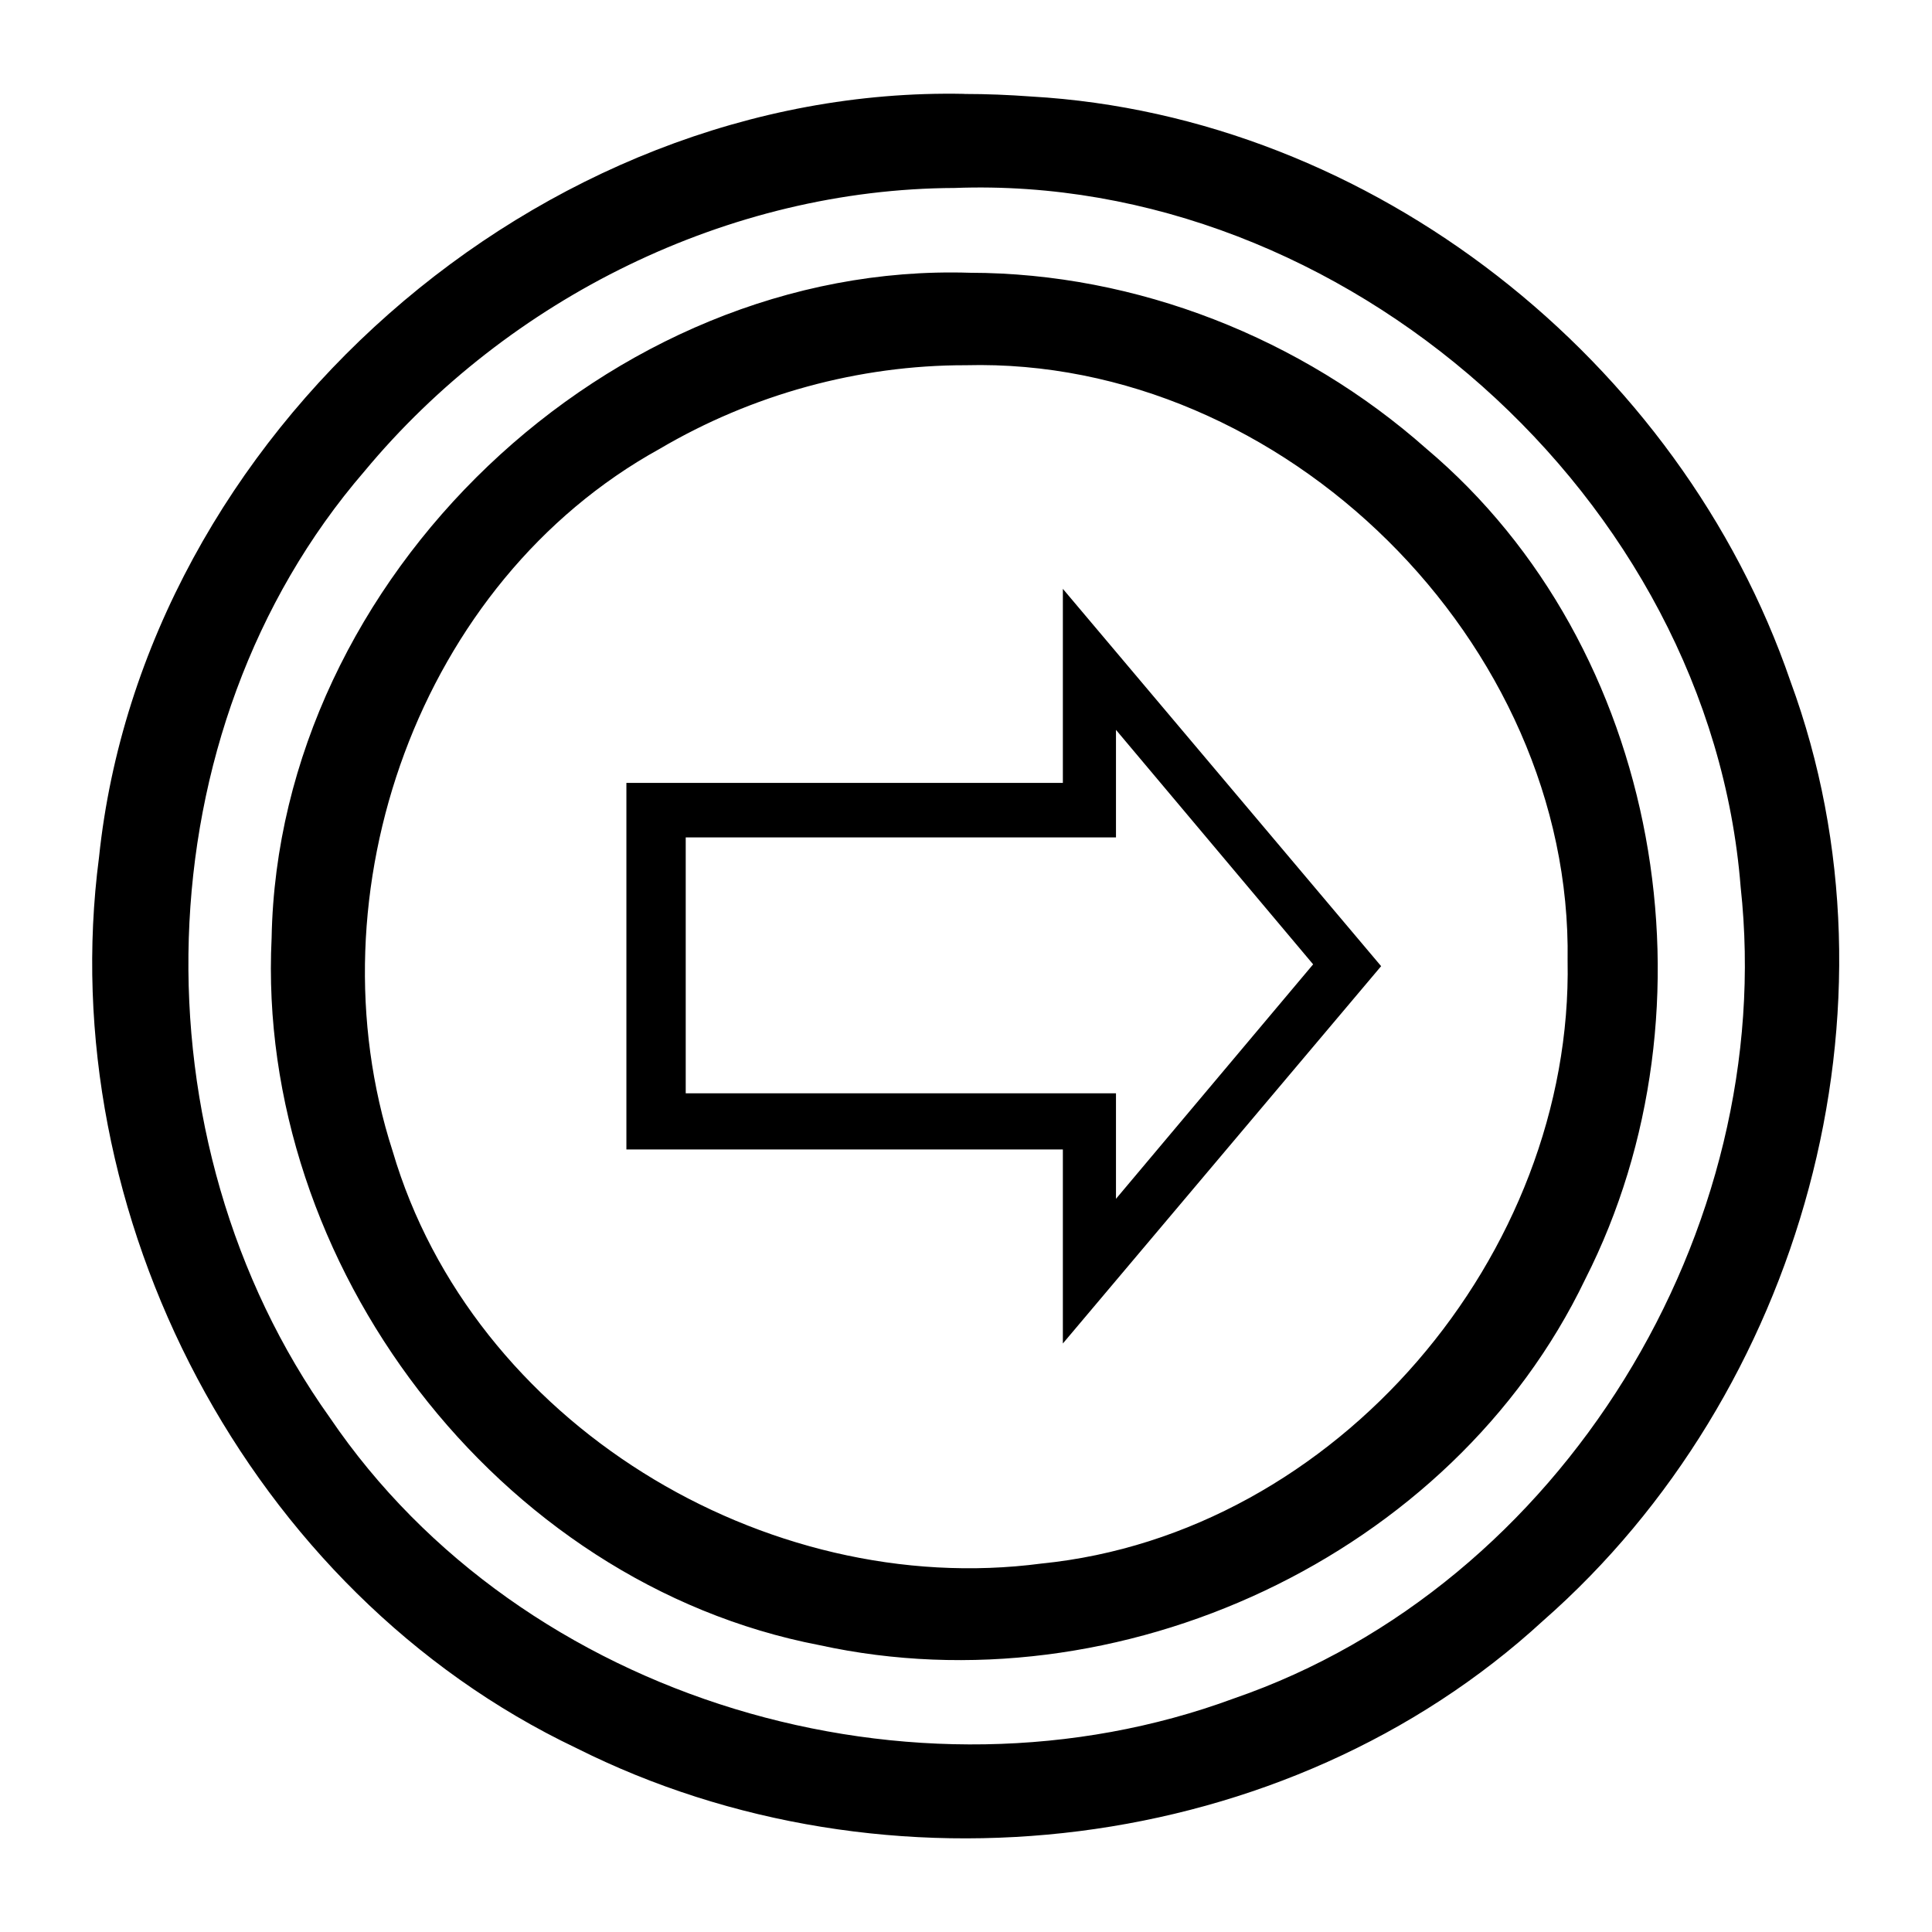 <?xml version="1.0" encoding="UTF-8" standalone="no"?>
<svg
   xmlns:dc="http://purl.org/dc/elements/1.1/"
   xmlns:cc="http://creativecommons.org/ns#"
   xmlns:rdf="http://www.w3.org/1999/02/22-rdf-syntax-ns#"
   xmlns:svg="http://www.w3.org/2000/svg"
   xmlns="http://www.w3.org/2000/svg"
   version="1.1"
   id="svg3891"
   height="2048"
   width="2048">
  <defs
     id="defs3893" />
  <g
     transform="translate(0,995.638)"
     id="layer1">
    <g
       id="layer1-6"
       transform="matrix(96.753,0,0,96.753,55.328,-100816.34)">
      <path
         id="path4481-5-4"
         d="m 9.994,1032.735 c -4.654,-0.095 -8.997,3.731 -9.481,8.364 -0.512,3.918 1.64,8.051 5.228,9.759 3.389,1.703 7.783,1.19 10.593,-1.394 2.838,-2.489 4.024,-6.725 2.711,-10.292 -1.207,-3.516 -4.584,-6.194 -8.318,-6.408 -0.244,-0.018 -0.489,-0.028 -0.734,-0.028 z m -0.108,1.031 c 4.267,-0.161 8.278,3.398 8.613,7.659 0.411,3.758 -1.954,7.651 -5.552,8.89 -3.498,1.293 -7.792,0.036 -9.904,-3.075 -2.168,-3.037 -2.082,-7.52 0.378,-10.37 1.575,-1.897 3.991,-3.095 6.466,-3.104 z m 0.169,0.929 c -3.948,-0.126 -7.58,3.34 -7.651,7.288 -0.174,3.567 2.47,7.069 6.002,7.748 3.273,0.716 6.929,-0.965 8.39,-4.009 1.51,-2.973 0.835,-6.929 -1.742,-9.101 -1.365,-1.209 -3.171,-1.924 -4.999,-1.926 z m -0.046,1.013 c 3.48,-0.092 6.65,3.04 6.594,6.523 0.062,3.22 -2.53,6.281 -5.764,6.606 -3.036,0.399 -6.236,-1.548 -7.109,-4.518 -0.915,-2.829 0.287,-6.237 2.924,-7.694 1.011,-0.596 2.182,-0.919 3.356,-0.917 z m 1.064,2.449 c 0,0.709 0,1.418 0,2.127 -1.594,0 -3.188,0 -4.782,0 0,1.339 0,2.677 0,4.016 1.594,0 3.188,0 4.782,0 0,0.709 0,1.417 0,2.126 1.162,-1.378 2.324,-2.756 3.487,-4.134 -1.162,-1.378 -2.324,-2.756 -3.487,-4.134 z m 0.582,1.546 c 0.72,0.856 1.44,1.712 2.16,2.569 -0.72,0.856 -1.44,1.712 -2.16,2.569 0,-0.385 0,-0.771 0,-1.156 -1.571,0 -3.142,0 -4.714,0 0,-0.935 0,-1.869 0,-2.804 1.571,0 3.142,0 4.714,0 0,-0.392 0,-0.785 0,-1.177 z"
         style="color:#000000;font-style:normal;font-variant:normal;font-weight:normal;font-stretch:normal;font-size:medium;line-height:normal;font-family:sans-serif;text-indent:0;text-align:start;text-decoration:none;text-decoration-line:none;text-decoration-style:solid;text-decoration-color:#000000;letter-spacing:normal;word-spacing:normal;text-transform:none;direction:ltr;block-progression:tb;writing-mode:lr-tb;baseline-shift:baseline;text-anchor:start;white-space:normal;clip-rule:nonzero;display:inline;overflow:visible;visibility:visible;opacity:1;isolation:auto;mix-blend-mode:normal;color-interpolation:sRGB;color-interpolation-filters:linearRGB;solid-color:#000000;solid-opacity:1;fill:#000000;fill-opacity:1;fill-rule:nonzero;stroke:none;stroke-width:1.034;stroke-linecap:round;stroke-linejoin:round;stroke-miterlimit:4;stroke-dasharray:none;stroke-dashoffset:0;stroke-opacity:1;color-rendering:auto;image-rendering:auto;shape-rendering:auto;text-rendering:auto;enable-background:accumulate" />
    </g>
  </g>
</svg>
